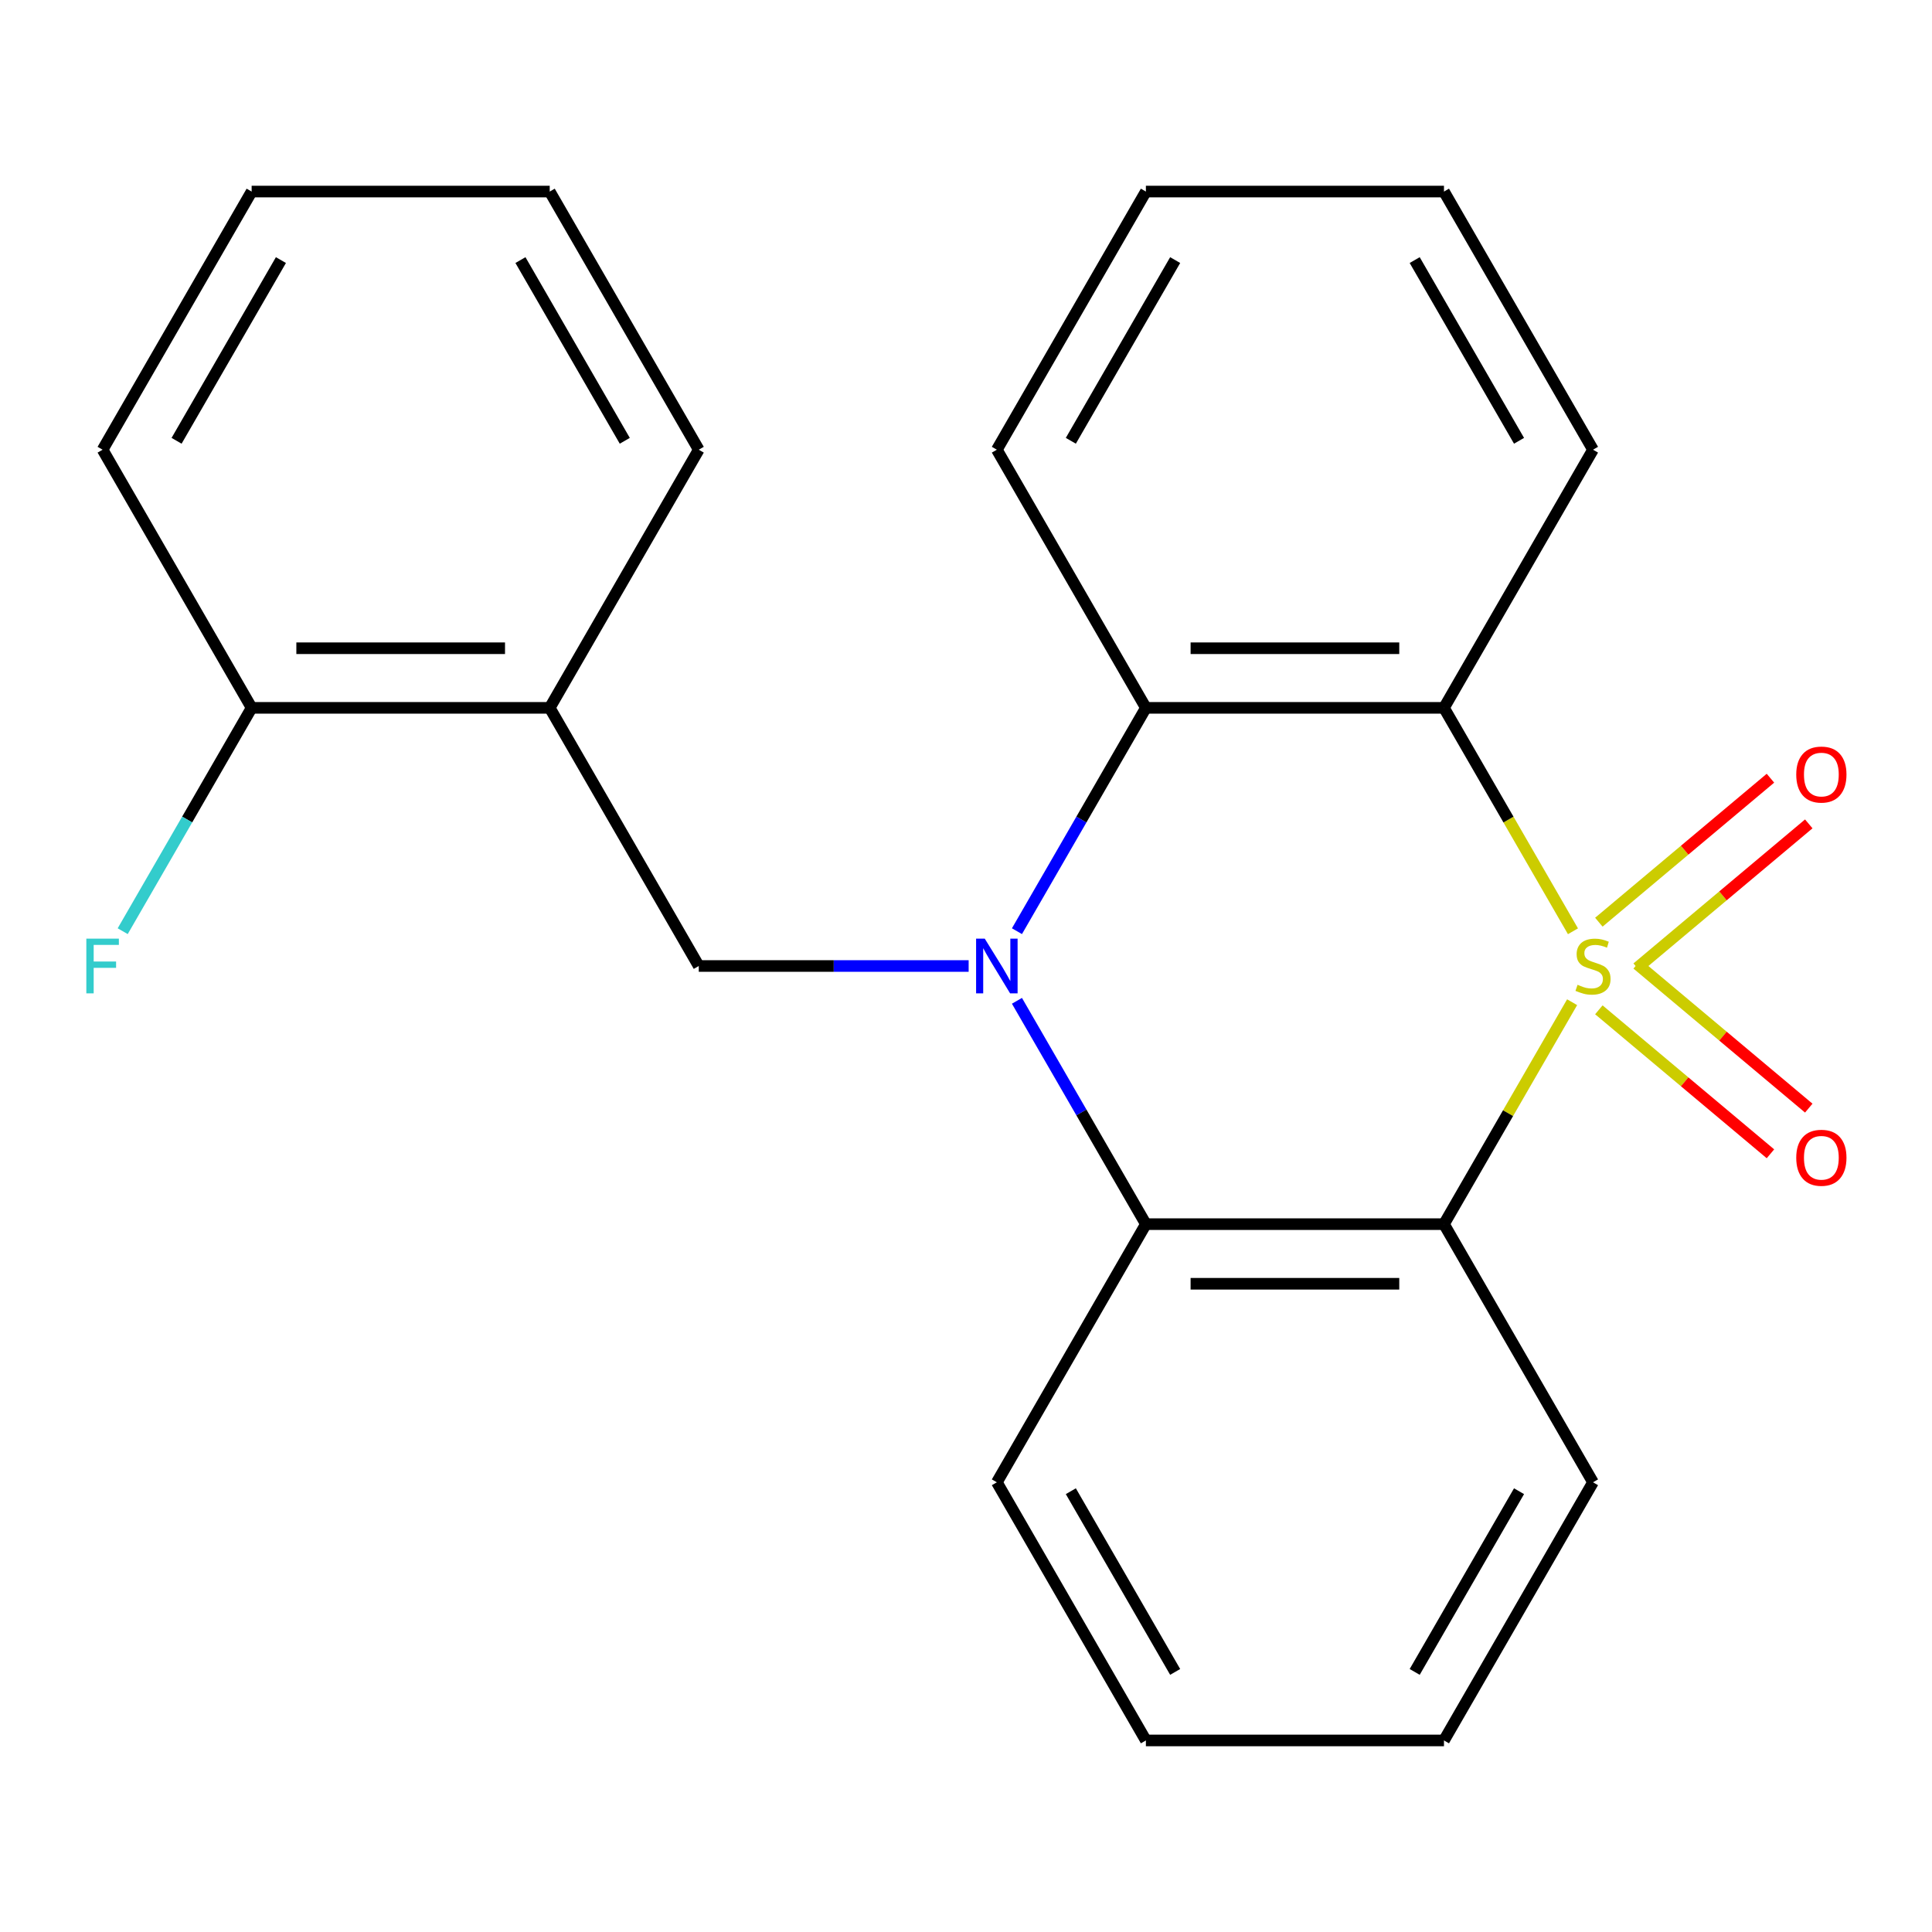 <?xml version='1.0' encoding='iso-8859-1'?>
<svg version='1.1' baseProfile='full'
              xmlns='http://www.w3.org/2000/svg'
                      xmlns:rdkit='http://www.rdkit.org/xml'
                      xmlns:xlink='http://www.w3.org/1999/xlink'
                  xml:space='preserve'
width='1000px' height='1000px' viewBox='0 0 1000 1000'>
<!-- END OF HEADER -->
<rect style='opacity:1.0;fill:#FFFFFF;stroke:none' width='1000' height='1000' x='0' y='0'> </rect>
<path class='bond-1' d='M 813.724,518.737 L 780.561,576.177' style='fill:none;fill-rule:evenodd;stroke:#CCCC00;stroke-width:6px;stroke-linecap:butt;stroke-linejoin:miter;stroke-opacity:1' />
<path class='bond-1' d='M 780.561,576.177 L 747.398,633.617' style='fill:none;fill-rule:evenodd;stroke:#000000;stroke-width:6px;stroke-linecap:butt;stroke-linejoin:miter;stroke-opacity:1' />
<path class='bond-2' d='M 814.163,482.023 L 780.78,424.203' style='fill:none;fill-rule:evenodd;stroke:#CCCC00;stroke-width:6px;stroke-linecap:butt;stroke-linejoin:miter;stroke-opacity:1' />
<path class='bond-2' d='M 780.78,424.203 L 747.398,366.383' style='fill:none;fill-rule:evenodd;stroke:#000000;stroke-width:6px;stroke-linecap:butt;stroke-linejoin:miter;stroke-opacity:1' />
<path class='bond-7' d='M 847.396,500.964 L 891.806,463.7' style='fill:none;fill-rule:evenodd;stroke:#CCCC00;stroke-width:6px;stroke-linecap:butt;stroke-linejoin:miter;stroke-opacity:1' />
<path class='bond-7' d='M 891.806,463.7 L 936.215,426.436' style='fill:none;fill-rule:evenodd;stroke:#FF0000;stroke-width:6px;stroke-linecap:butt;stroke-linejoin:miter;stroke-opacity:1' />
<path class='bond-7' d='M 827.562,477.325 L 871.971,440.061' style='fill:none;fill-rule:evenodd;stroke:#CCCC00;stroke-width:6px;stroke-linecap:butt;stroke-linejoin:miter;stroke-opacity:1' />
<path class='bond-7' d='M 871.971,440.061 L 916.38,402.798' style='fill:none;fill-rule:evenodd;stroke:#FF0000;stroke-width:6px;stroke-linecap:butt;stroke-linejoin:miter;stroke-opacity:1' />
<path class='bond-8' d='M 827.562,522.675 L 871.971,559.939' style='fill:none;fill-rule:evenodd;stroke:#CCCC00;stroke-width:6px;stroke-linecap:butt;stroke-linejoin:miter;stroke-opacity:1' />
<path class='bond-8' d='M 871.971,559.939 L 916.38,597.202' style='fill:none;fill-rule:evenodd;stroke:#FF0000;stroke-width:6px;stroke-linecap:butt;stroke-linejoin:miter;stroke-opacity:1' />
<path class='bond-8' d='M 847.396,499.036 L 891.806,536.3' style='fill:none;fill-rule:evenodd;stroke:#CCCC00;stroke-width:6px;stroke-linecap:butt;stroke-linejoin:miter;stroke-opacity:1' />
<path class='bond-8' d='M 891.806,536.3 L 936.215,573.564' style='fill:none;fill-rule:evenodd;stroke:#FF0000;stroke-width:6px;stroke-linecap:butt;stroke-linejoin:miter;stroke-opacity:1' />
<path class='bond-0' d='M 526.37,481.983 L 559.74,424.183' style='fill:none;fill-rule:evenodd;stroke:#0000FF;stroke-width:6px;stroke-linecap:butt;stroke-linejoin:miter;stroke-opacity:1' />
<path class='bond-0' d='M 559.74,424.183 L 593.111,366.383' style='fill:none;fill-rule:evenodd;stroke:#000000;stroke-width:6px;stroke-linecap:butt;stroke-linejoin:miter;stroke-opacity:1' />
<path class='bond-5' d='M 501.37,500 L 431.525,500' style='fill:none;fill-rule:evenodd;stroke:#0000FF;stroke-width:6px;stroke-linecap:butt;stroke-linejoin:miter;stroke-opacity:1' />
<path class='bond-5' d='M 431.525,500 L 361.68,500' style='fill:none;fill-rule:evenodd;stroke:#000000;stroke-width:6px;stroke-linecap:butt;stroke-linejoin:miter;stroke-opacity:1' />
<path class='bond-23' d='M 526.37,518.017 L 559.74,575.817' style='fill:none;fill-rule:evenodd;stroke:#0000FF;stroke-width:6px;stroke-linecap:butt;stroke-linejoin:miter;stroke-opacity:1' />
<path class='bond-23' d='M 559.74,575.817 L 593.111,633.617' style='fill:none;fill-rule:evenodd;stroke:#000000;stroke-width:6px;stroke-linecap:butt;stroke-linejoin:miter;stroke-opacity:1' />
<path class='bond-3' d='M 747.398,633.617 L 593.111,633.617' style='fill:none;fill-rule:evenodd;stroke:#000000;stroke-width:6px;stroke-linecap:butt;stroke-linejoin:miter;stroke-opacity:1' />
<path class='bond-3' d='M 724.255,664.474 L 616.254,664.474' style='fill:none;fill-rule:evenodd;stroke:#000000;stroke-width:6px;stroke-linecap:butt;stroke-linejoin:miter;stroke-opacity:1' />
<path class='bond-11' d='M 747.398,633.617 L 824.542,767.233' style='fill:none;fill-rule:evenodd;stroke:#000000;stroke-width:6px;stroke-linecap:butt;stroke-linejoin:miter;stroke-opacity:1' />
<path class='bond-4' d='M 747.398,366.383 L 593.111,366.383' style='fill:none;fill-rule:evenodd;stroke:#000000;stroke-width:6px;stroke-linecap:butt;stroke-linejoin:miter;stroke-opacity:1' />
<path class='bond-4' d='M 724.255,335.526 L 616.254,335.526' style='fill:none;fill-rule:evenodd;stroke:#000000;stroke-width:6px;stroke-linecap:butt;stroke-linejoin:miter;stroke-opacity:1' />
<path class='bond-10' d='M 747.398,366.383 L 824.542,232.767' style='fill:none;fill-rule:evenodd;stroke:#000000;stroke-width:6px;stroke-linecap:butt;stroke-linejoin:miter;stroke-opacity:1' />
<path class='bond-14' d='M 593.111,633.617 L 515.967,767.233' style='fill:none;fill-rule:evenodd;stroke:#000000;stroke-width:6px;stroke-linecap:butt;stroke-linejoin:miter;stroke-opacity:1' />
<path class='bond-13' d='M 593.111,366.383 L 515.967,232.767' style='fill:none;fill-rule:evenodd;stroke:#000000;stroke-width:6px;stroke-linecap:butt;stroke-linejoin:miter;stroke-opacity:1' />
<path class='bond-6' d='M 361.68,500 L 284.536,366.383' style='fill:none;fill-rule:evenodd;stroke:#000000;stroke-width:6px;stroke-linecap:butt;stroke-linejoin:miter;stroke-opacity:1' />
<path class='bond-9' d='M 284.536,366.383 L 130.249,366.383' style='fill:none;fill-rule:evenodd;stroke:#000000;stroke-width:6px;stroke-linecap:butt;stroke-linejoin:miter;stroke-opacity:1' />
<path class='bond-9' d='M 261.393,335.526 L 153.392,335.526' style='fill:none;fill-rule:evenodd;stroke:#000000;stroke-width:6px;stroke-linecap:butt;stroke-linejoin:miter;stroke-opacity:1' />
<path class='bond-15' d='M 284.536,366.383 L 361.68,232.767' style='fill:none;fill-rule:evenodd;stroke:#000000;stroke-width:6px;stroke-linecap:butt;stroke-linejoin:miter;stroke-opacity:1' />
<path class='bond-12' d='M 130.249,366.383 L 96.879,424.183' style='fill:none;fill-rule:evenodd;stroke:#000000;stroke-width:6px;stroke-linecap:butt;stroke-linejoin:miter;stroke-opacity:1' />
<path class='bond-12' d='M 96.879,424.183 L 63.508,481.983' style='fill:none;fill-rule:evenodd;stroke:#33CCCC;stroke-width:6px;stroke-linecap:butt;stroke-linejoin:miter;stroke-opacity:1' />
<path class='bond-16' d='M 130.249,366.383 L 53.106,232.767' style='fill:none;fill-rule:evenodd;stroke:#000000;stroke-width:6px;stroke-linecap:butt;stroke-linejoin:miter;stroke-opacity:1' />
<path class='bond-17' d='M 824.542,232.767 L 747.398,99.15' style='fill:none;fill-rule:evenodd;stroke:#000000;stroke-width:6px;stroke-linecap:butt;stroke-linejoin:miter;stroke-opacity:1' />
<path class='bond-17' d='M 786.247,228.153 L 732.246,134.621' style='fill:none;fill-rule:evenodd;stroke:#000000;stroke-width:6px;stroke-linecap:butt;stroke-linejoin:miter;stroke-opacity:1' />
<path class='bond-18' d='M 824.542,767.233 L 747.398,900.85' style='fill:none;fill-rule:evenodd;stroke:#000000;stroke-width:6px;stroke-linecap:butt;stroke-linejoin:miter;stroke-opacity:1' />
<path class='bond-18' d='M 786.247,771.847 L 732.246,865.379' style='fill:none;fill-rule:evenodd;stroke:#000000;stroke-width:6px;stroke-linecap:butt;stroke-linejoin:miter;stroke-opacity:1' />
<path class='bond-24' d='M 515.967,232.767 L 593.111,99.15' style='fill:none;fill-rule:evenodd;stroke:#000000;stroke-width:6px;stroke-linecap:butt;stroke-linejoin:miter;stroke-opacity:1' />
<path class='bond-24' d='M 554.262,228.153 L 608.263,134.621' style='fill:none;fill-rule:evenodd;stroke:#000000;stroke-width:6px;stroke-linecap:butt;stroke-linejoin:miter;stroke-opacity:1' />
<path class='bond-25' d='M 515.967,767.233 L 593.111,900.85' style='fill:none;fill-rule:evenodd;stroke:#000000;stroke-width:6px;stroke-linecap:butt;stroke-linejoin:miter;stroke-opacity:1' />
<path class='bond-25' d='M 554.262,771.847 L 608.263,865.379' style='fill:none;fill-rule:evenodd;stroke:#000000;stroke-width:6px;stroke-linecap:butt;stroke-linejoin:miter;stroke-opacity:1' />
<path class='bond-21' d='M 361.68,232.767 L 284.536,99.15' style='fill:none;fill-rule:evenodd;stroke:#000000;stroke-width:6px;stroke-linecap:butt;stroke-linejoin:miter;stroke-opacity:1' />
<path class='bond-21' d='M 323.385,228.153 L 269.385,134.621' style='fill:none;fill-rule:evenodd;stroke:#000000;stroke-width:6px;stroke-linecap:butt;stroke-linejoin:miter;stroke-opacity:1' />
<path class='bond-26' d='M 53.106,232.767 L 130.249,99.15' style='fill:none;fill-rule:evenodd;stroke:#000000;stroke-width:6px;stroke-linecap:butt;stroke-linejoin:miter;stroke-opacity:1' />
<path class='bond-26' d='M 91.4,228.153 L 145.401,134.621' style='fill:none;fill-rule:evenodd;stroke:#000000;stroke-width:6px;stroke-linecap:butt;stroke-linejoin:miter;stroke-opacity:1' />
<path class='bond-20' d='M 747.398,99.15 L 593.111,99.15' style='fill:none;fill-rule:evenodd;stroke:#000000;stroke-width:6px;stroke-linecap:butt;stroke-linejoin:miter;stroke-opacity:1' />
<path class='bond-19' d='M 747.398,900.85 L 593.111,900.85' style='fill:none;fill-rule:evenodd;stroke:#000000;stroke-width:6px;stroke-linecap:butt;stroke-linejoin:miter;stroke-opacity:1' />
<path class='bond-22' d='M 284.536,99.15 L 130.249,99.15' style='fill:none;fill-rule:evenodd;stroke:#000000;stroke-width:6px;stroke-linecap:butt;stroke-linejoin:miter;stroke-opacity:1' />
<path  class='atom-0' d='M 816.542 509.72
Q 816.862 509.84, 818.182 510.4
Q 819.502 510.96, 820.942 511.32
Q 822.422 511.64, 823.862 511.64
Q 826.542 511.64, 828.102 510.36
Q 829.662 509.04, 829.662 506.76
Q 829.662 505.2, 828.862 504.24
Q 828.102 503.28, 826.902 502.76
Q 825.702 502.24, 823.702 501.64
Q 821.182 500.88, 819.662 500.16
Q 818.182 499.44, 817.102 497.92
Q 816.062 496.4, 816.062 493.84
Q 816.062 490.28, 818.462 488.08
Q 820.902 485.88, 825.702 485.88
Q 828.982 485.88, 832.702 487.44
L 831.782 490.52
Q 828.382 489.12, 825.822 489.12
Q 823.062 489.12, 821.542 490.28
Q 820.022 491.4, 820.062 493.36
Q 820.062 494.88, 820.822 495.8
Q 821.622 496.72, 822.742 497.24
Q 823.902 497.76, 825.822 498.36
Q 828.382 499.16, 829.902 499.96
Q 831.422 500.76, 832.502 502.4
Q 833.622 504, 833.622 506.76
Q 833.622 510.68, 830.982 512.8
Q 828.382 514.88, 824.022 514.88
Q 821.502 514.88, 819.582 514.32
Q 817.702 513.8, 815.462 512.88
L 816.542 509.72
' fill='#CCCC00'/>
<path  class='atom-1' d='M 509.707 485.84
L 518.987 500.84
Q 519.907 502.32, 521.387 505
Q 522.867 507.68, 522.947 507.84
L 522.947 485.84
L 526.707 485.84
L 526.707 514.16
L 522.827 514.16
L 512.867 497.76
Q 511.707 495.84, 510.467 493.64
Q 509.267 491.44, 508.907 490.76
L 508.907 514.16
L 505.227 514.16
L 505.227 485.84
L 509.707 485.84
' fill='#0000FF'/>
<path  class='atom-8' d='M 929.733 400.906
Q 929.733 394.106, 933.093 390.306
Q 936.453 386.506, 942.733 386.506
Q 949.013 386.506, 952.373 390.306
Q 955.733 394.106, 955.733 400.906
Q 955.733 407.786, 952.333 411.706
Q 948.933 415.586, 942.733 415.586
Q 936.493 415.586, 933.093 411.706
Q 929.733 407.826, 929.733 400.906
M 942.733 412.386
Q 947.053 412.386, 949.373 409.506
Q 951.733 406.586, 951.733 400.906
Q 951.733 395.346, 949.373 392.546
Q 947.053 389.706, 942.733 389.706
Q 938.413 389.706, 936.053 392.506
Q 933.733 395.306, 933.733 400.906
Q 933.733 406.626, 936.053 409.506
Q 938.413 412.386, 942.733 412.386
' fill='#FF0000'/>
<path  class='atom-9' d='M 929.733 599.254
Q 929.733 592.454, 933.093 588.654
Q 936.453 584.854, 942.733 584.854
Q 949.013 584.854, 952.373 588.654
Q 955.733 592.454, 955.733 599.254
Q 955.733 606.134, 952.333 610.054
Q 948.933 613.934, 942.733 613.934
Q 936.493 613.934, 933.093 610.054
Q 929.733 606.174, 929.733 599.254
M 942.733 610.734
Q 947.053 610.734, 949.373 607.854
Q 951.733 604.934, 951.733 599.254
Q 951.733 593.694, 949.373 590.894
Q 947.053 588.054, 942.733 588.054
Q 938.413 588.054, 936.053 590.854
Q 933.733 593.654, 933.733 599.254
Q 933.733 604.974, 936.053 607.854
Q 938.413 610.734, 942.733 610.734
' fill='#FF0000'/>
<path  class='atom-13' d='M 44.686 485.84
L 61.526 485.84
L 61.526 489.08
L 48.486 489.08
L 48.486 497.68
L 60.086 497.68
L 60.086 500.96
L 48.486 500.96
L 48.486 514.16
L 44.686 514.16
L 44.686 485.84
' fill='#33CCCC'/>
</svg>
